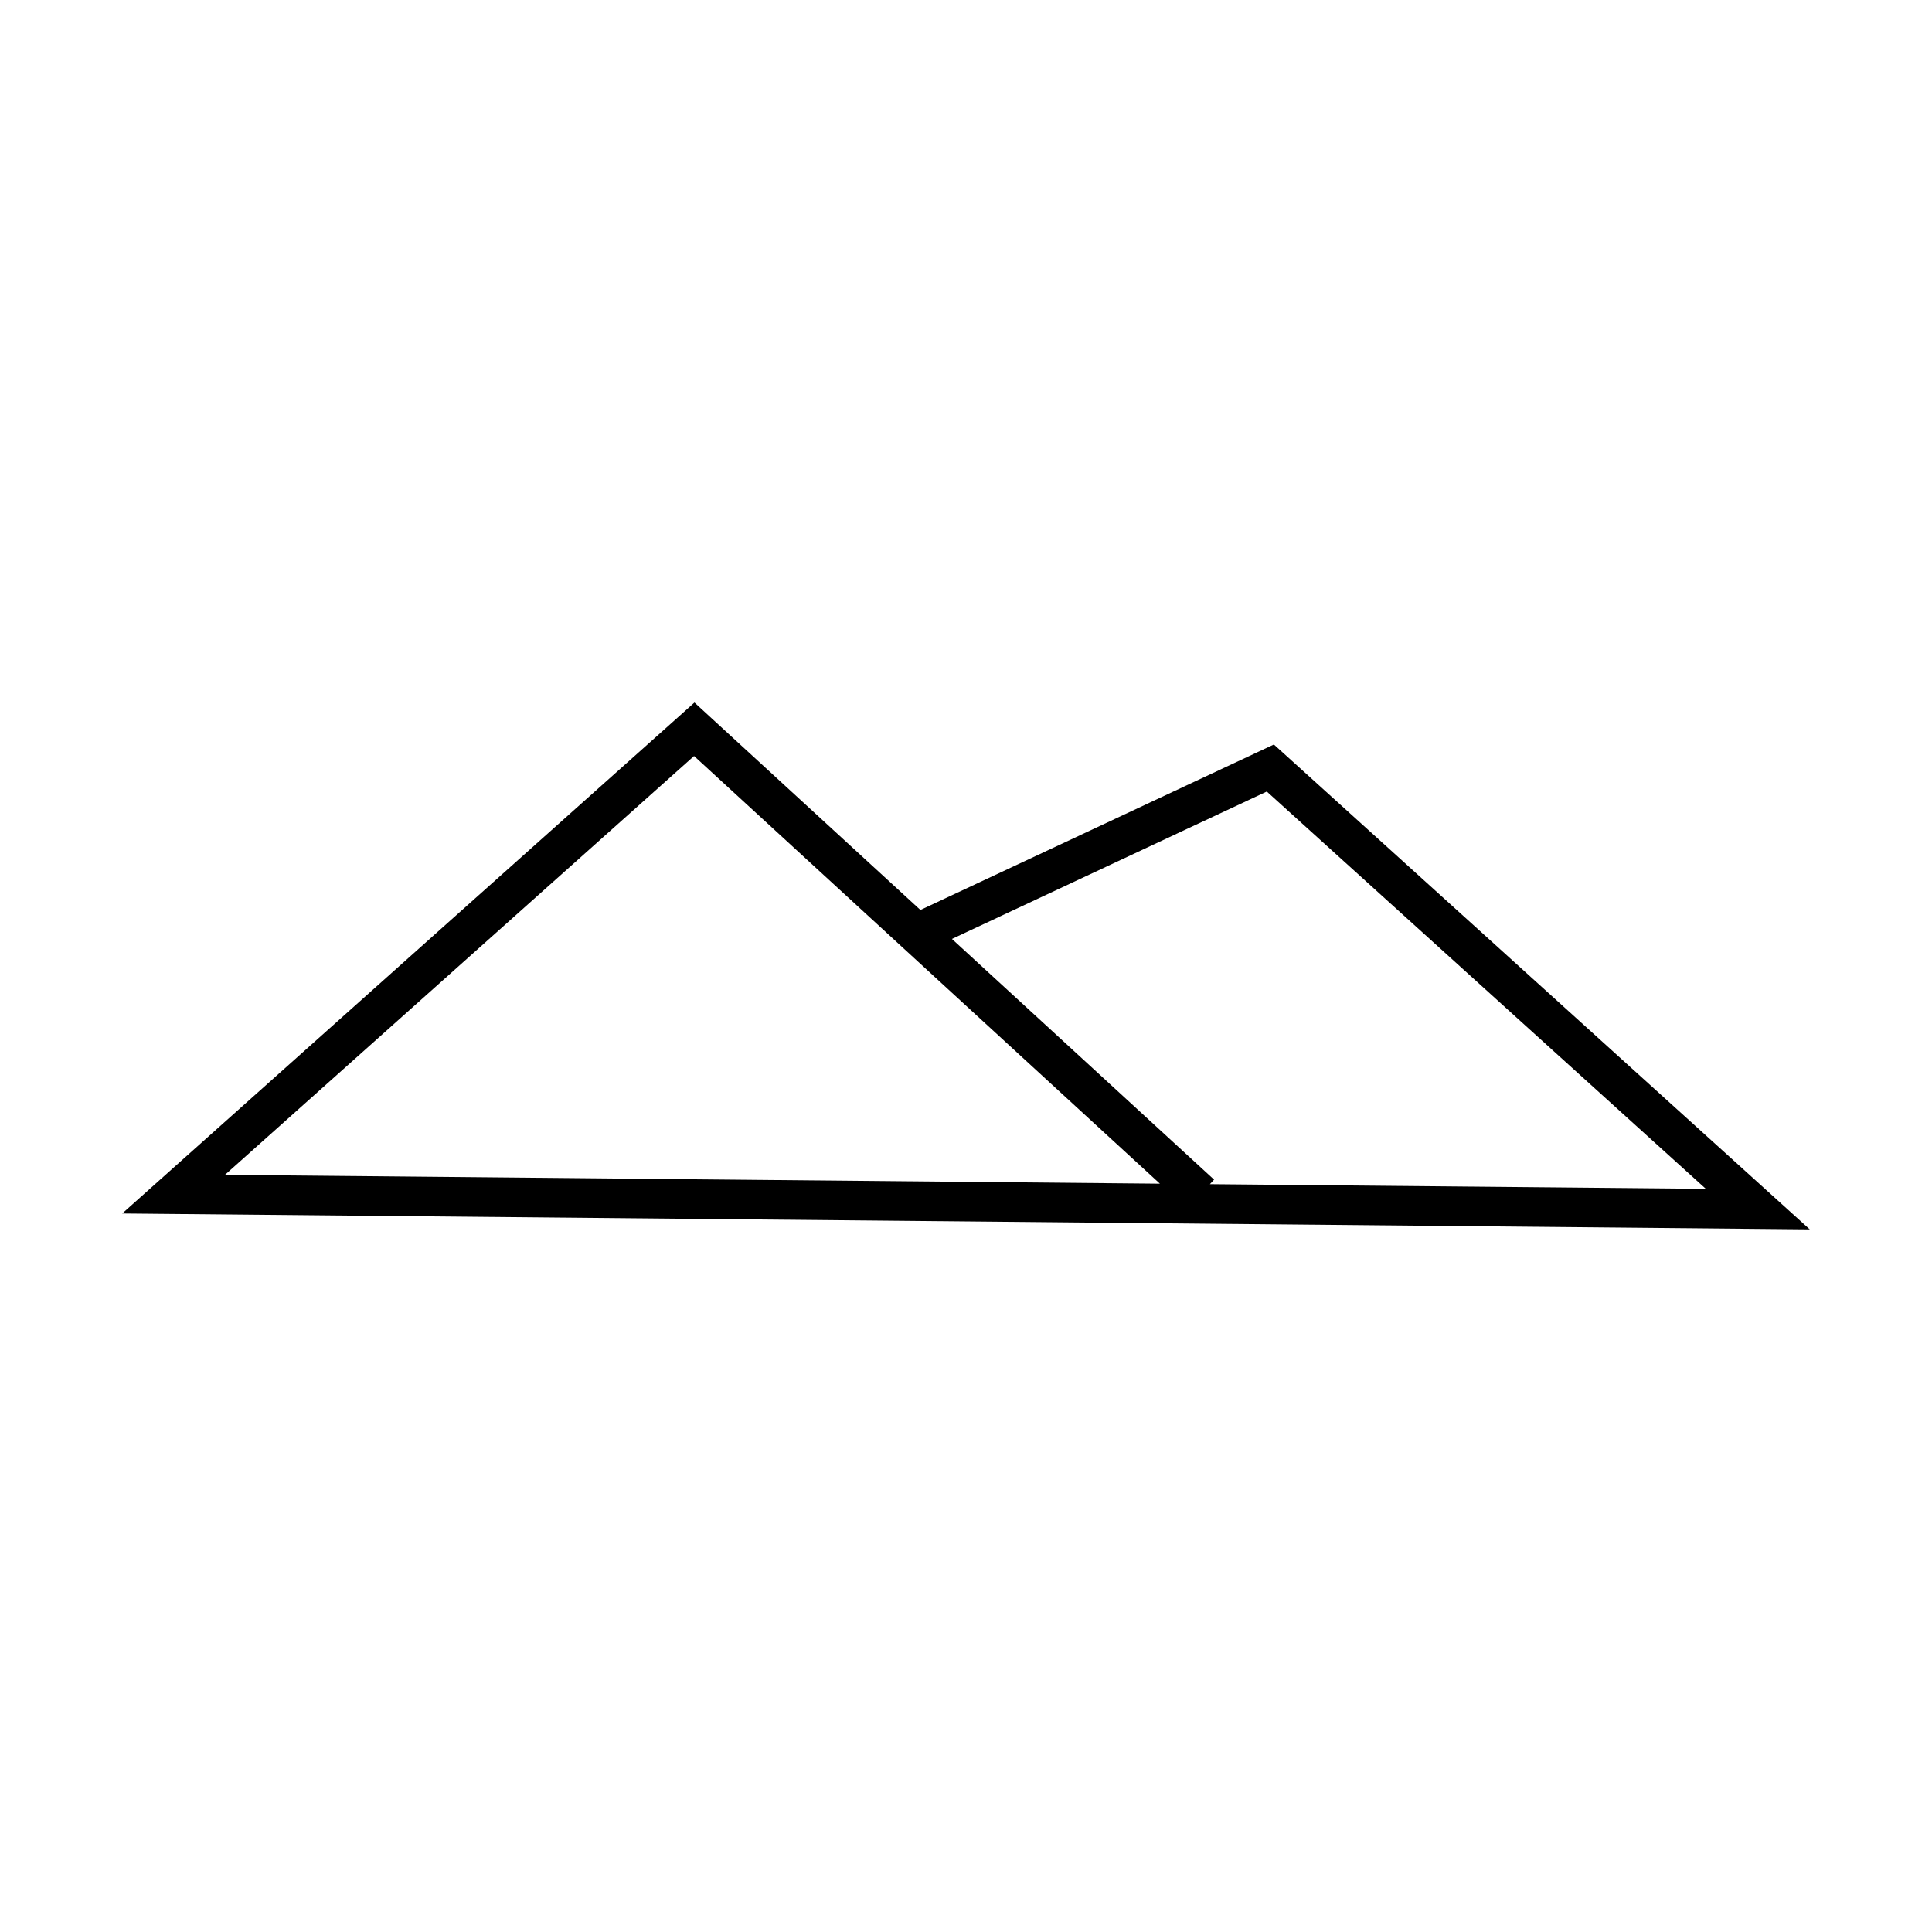 <?xml version="1.0" encoding="UTF-8"?>
<!-- Uploaded to: ICON Repo, www.iconrepo.com, Generator: ICON Repo Mixer Tools -->
<svg fill="#000000" width="800px" height="800px" version="1.1" viewBox="144 144 512 512" xmlns="http://www.w3.org/2000/svg">
 <path d="m481.59 341.3-93.672 43.852-59.879-54.973-151.65 135.41 447.22 4.215zm-277.98 114.05 124.32-111 123.46 113.34zm192.66-62.52 83.445-39.062 116.35 105.29-131.43-1.238 1.105-1.203z"/>
</svg>